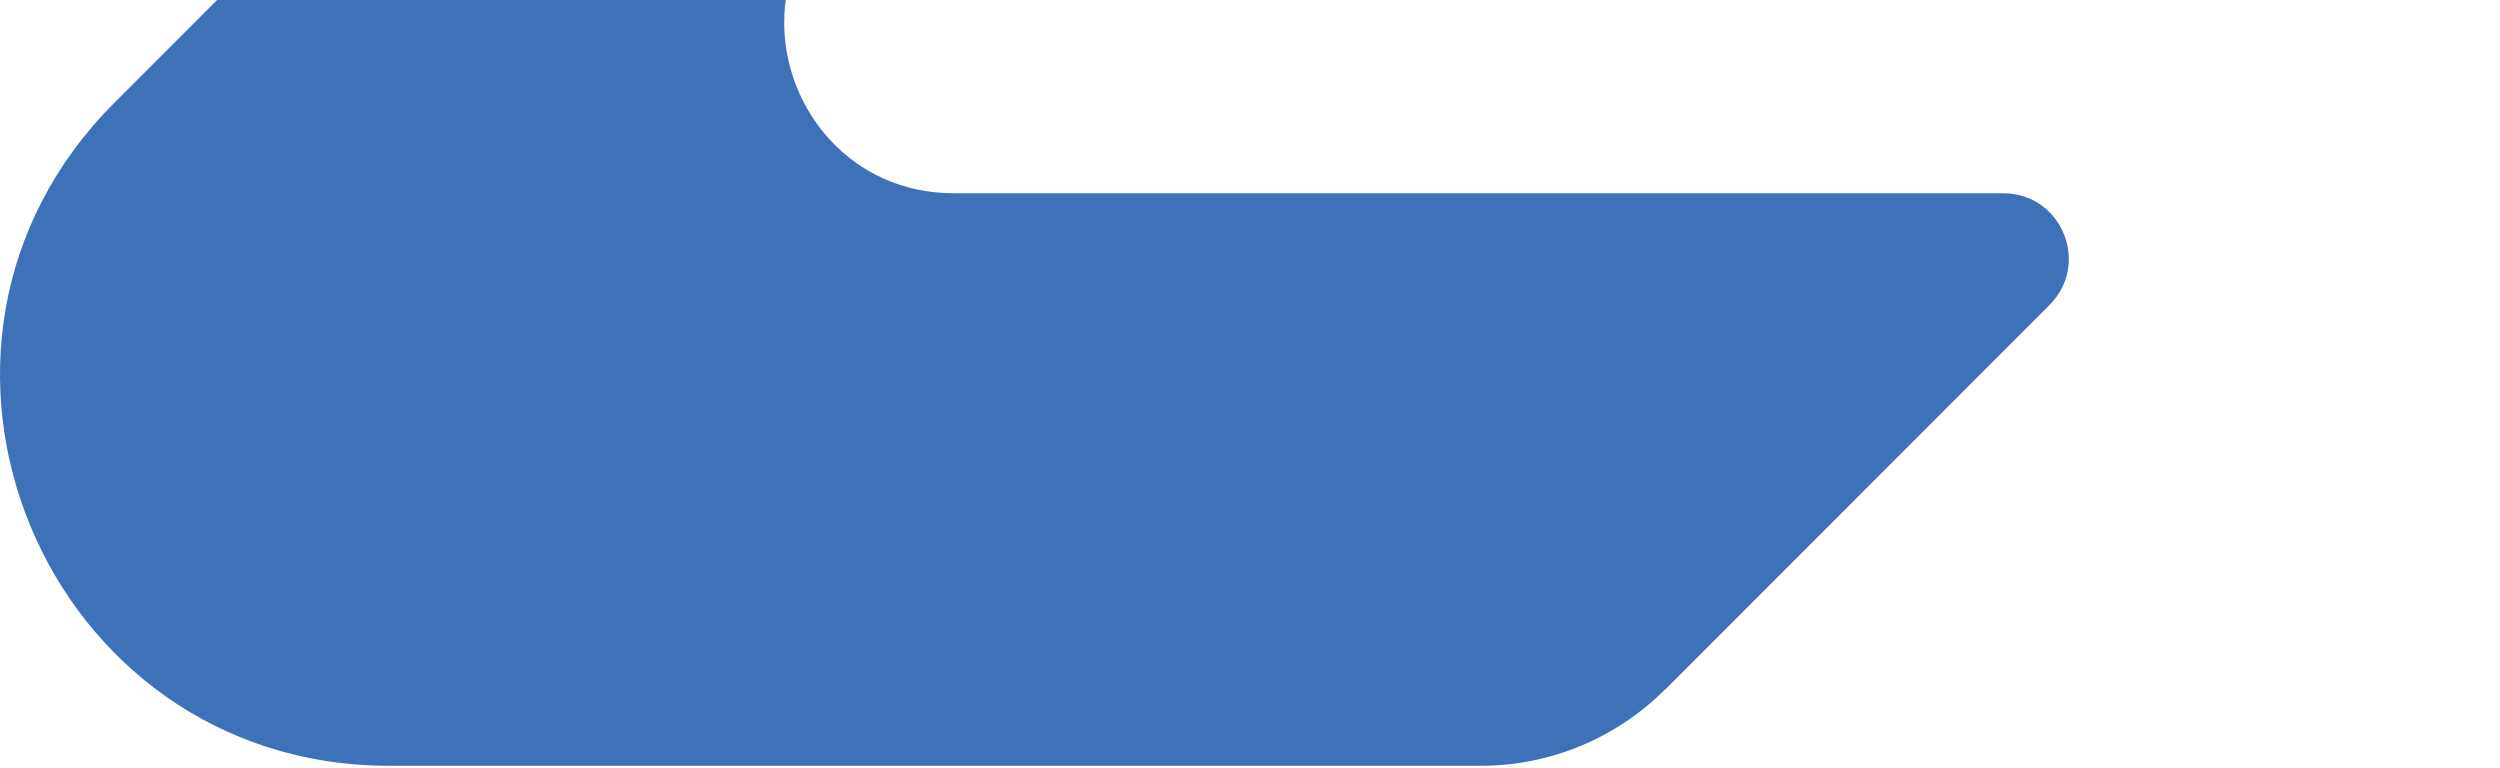 <svg width="690" height="212" viewBox="0 0 690 212" fill="none" xmlns="http://www.w3.org/2000/svg"><path d="M459.528 190.309C446.068 203.769 427.808 211.359 408.737 211.359H107.461C11.944 211.359 -35.928 95.863 31.598 28.336L360.086 -300.217C380.228 -320.261 407.472 -331.613 435.949 -331.613H720.716C816.201 -331.613 864.04 -216.149 796.513 -148.622L718.738 -70.846C699.05 -51.159 672.357 -40.099 644.529 -40.099H264.504C252.861 -40.099 241.314 -36.337 232.557 -28.65C221.4 -18.855 216.438 -6.141 216.438 6.248C216.438 30.282 235.055 53.342 263.239 53.342H552.904C568.991 53.342 577.035 72.77 565.683 84.154L459.56 190.342L459.528 190.309Z" fill="#3D71B8"/></svg>